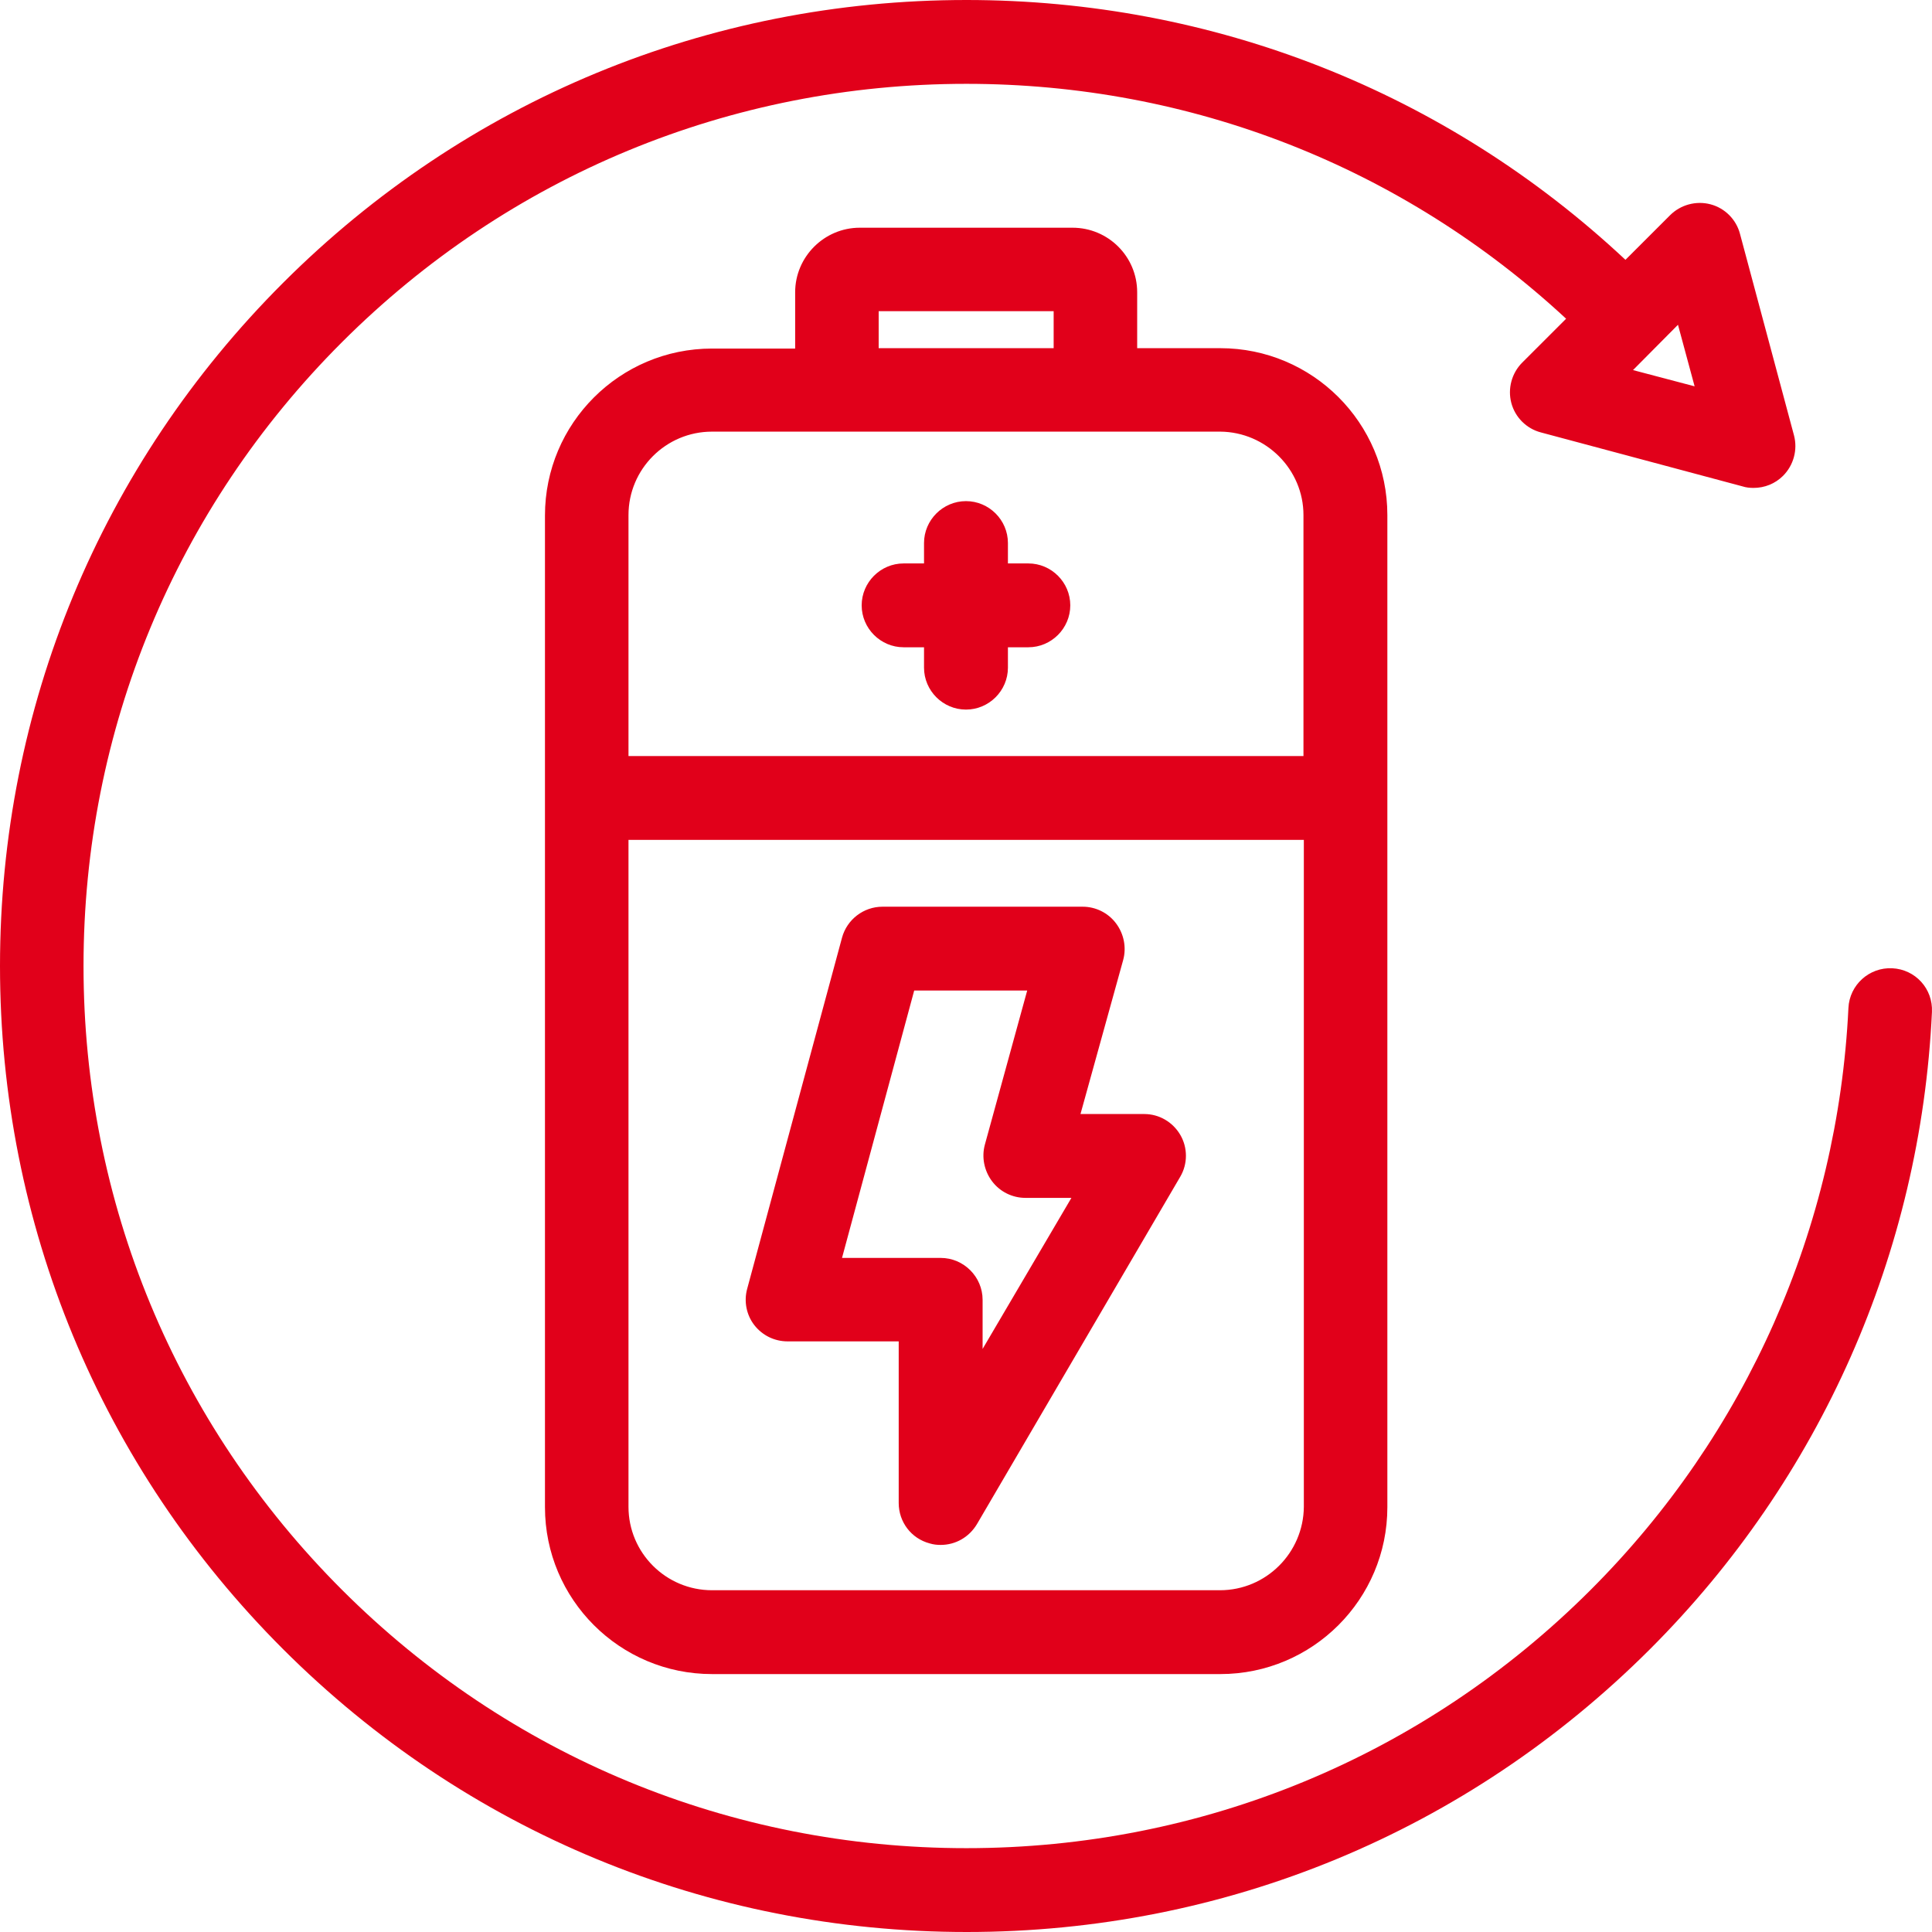 <?xml version="1.0" encoding="utf-8"?>
<svg width="512" height="512" viewBox="0 0 512 512" fill="none" xmlns="http://www.w3.org/2000/svg">
<g clip-path="url(#clip0_1_816)">
<path fill-rule="evenodd" clip-rule="evenodd" d="M489.852 267.109C490.153 261.004 495.361 256.3 501.47 256.6C507.58 256.901 512.287 262.005 511.986 268.21C508.982 331.959 482.441 391.906 437.272 437.041C388.897 485.379 324.699 512 256.194 512C187.688 512 123.39 485.379 75.015 437.041C26.641 388.704 0 324.353 0 256C0 187.647 26.641 123.296 75.015 74.959C123.39 26.621 187.688 0 256.093 0C321.494 0 383.189 24.319 430.762 68.854L442.58 57.045C445.384 54.242 449.49 53.142 453.296 54.142C457.102 55.143 460.107 58.145 461.108 61.948L475.43 115.39C476.432 119.193 475.33 123.296 472.526 126.099C470.423 128.2 467.618 129.301 464.714 129.301C463.712 129.301 462.711 129.201 461.809 128.901L408.327 114.59C404.521 113.589 401.517 110.586 400.515 106.783C399.514 102.98 400.615 98.877 403.42 96.075L415.037 84.466C371.671 44.235 315.585 22.217 256.093 22.217C193.597 22.217 134.807 46.536 90.639 90.671C46.471 134.805 22.134 193.551 22.134 256C22.134 318.449 46.471 377.195 90.639 421.329C134.807 465.464 193.597 489.783 256.093 489.783C318.589 489.783 377.38 465.464 421.547 421.329C462.811 380.097 487.048 325.354 489.852 267.109ZM449.09 102.38L444.683 86.067L432.765 98.077L449.09 102.38ZM227.85 60.347H284.237C293.651 60.347 301.363 67.953 301.363 77.46V92.272H323.397C347.834 92.272 367.665 112.088 367.665 136.507V399.412C367.665 423.831 347.834 443.647 323.397 443.647H188.69C164.252 443.647 144.422 423.831 144.422 399.412V136.607C144.422 112.188 164.252 92.372 188.69 92.372H210.724V77.46C210.724 68.053 218.436 60.347 227.85 60.347ZM279.229 82.464H232.858V92.272H279.229V82.464ZM188.69 421.429H323.297C335.515 421.429 345.431 411.521 345.531 399.312V222.574H166.556V399.312C166.556 411.521 176.471 421.429 188.69 421.429ZM345.431 200.356V136.507C345.431 124.397 335.515 114.489 323.397 114.389H188.69C176.471 114.389 166.556 124.297 166.556 136.507V200.356H345.431ZM244.876 171.534H239.468C233.358 171.534 228.351 166.53 228.351 160.425C228.351 154.321 233.358 149.317 239.468 149.317H244.876V143.912C244.876 137.808 249.884 132.804 255.993 132.804C262.103 132.804 267.11 137.808 267.11 143.912V149.317H272.519C278.628 149.317 283.636 154.321 283.636 160.425C283.636 166.53 278.628 171.534 272.519 171.534H267.11V176.938C267.11 183.043 262.103 188.047 255.993 188.047C249.884 188.047 244.876 183.043 244.876 176.938V171.534ZM303.266 295.231H286.34L297.657 254.399C298.559 251.096 297.858 247.493 295.754 244.691C293.651 241.889 290.346 240.288 286.941 240.288H233.859C228.852 240.288 224.445 243.69 223.143 248.494L198.004 341.567C197.103 344.869 197.804 348.472 199.907 351.174C202.01 353.876 205.215 355.478 208.721 355.478H238.166V398.311C238.166 403.315 241.471 407.719 246.378 409.02C247.38 409.32 248.281 409.42 249.283 409.42C253.189 409.42 256.794 407.418 258.898 403.916L312.78 311.844C314.784 308.441 314.784 304.138 312.78 300.735C310.777 297.332 307.172 295.231 303.266 295.231ZM260.4 357.479V344.469C260.4 338.364 255.392 333.36 249.283 333.36H223.143L242.272 262.505H272.218L261.001 303.337C260.1 306.64 260.801 310.242 262.904 313.045C265.007 315.847 268.312 317.448 271.717 317.448H283.936L260.4 357.479Z" fill="#E1001A"/>
</g>
<defs>
<clipPath id="clip0_1_816">
<rect width="512" height="512" fill="white"/>
</clipPath>
</defs>
</svg>
